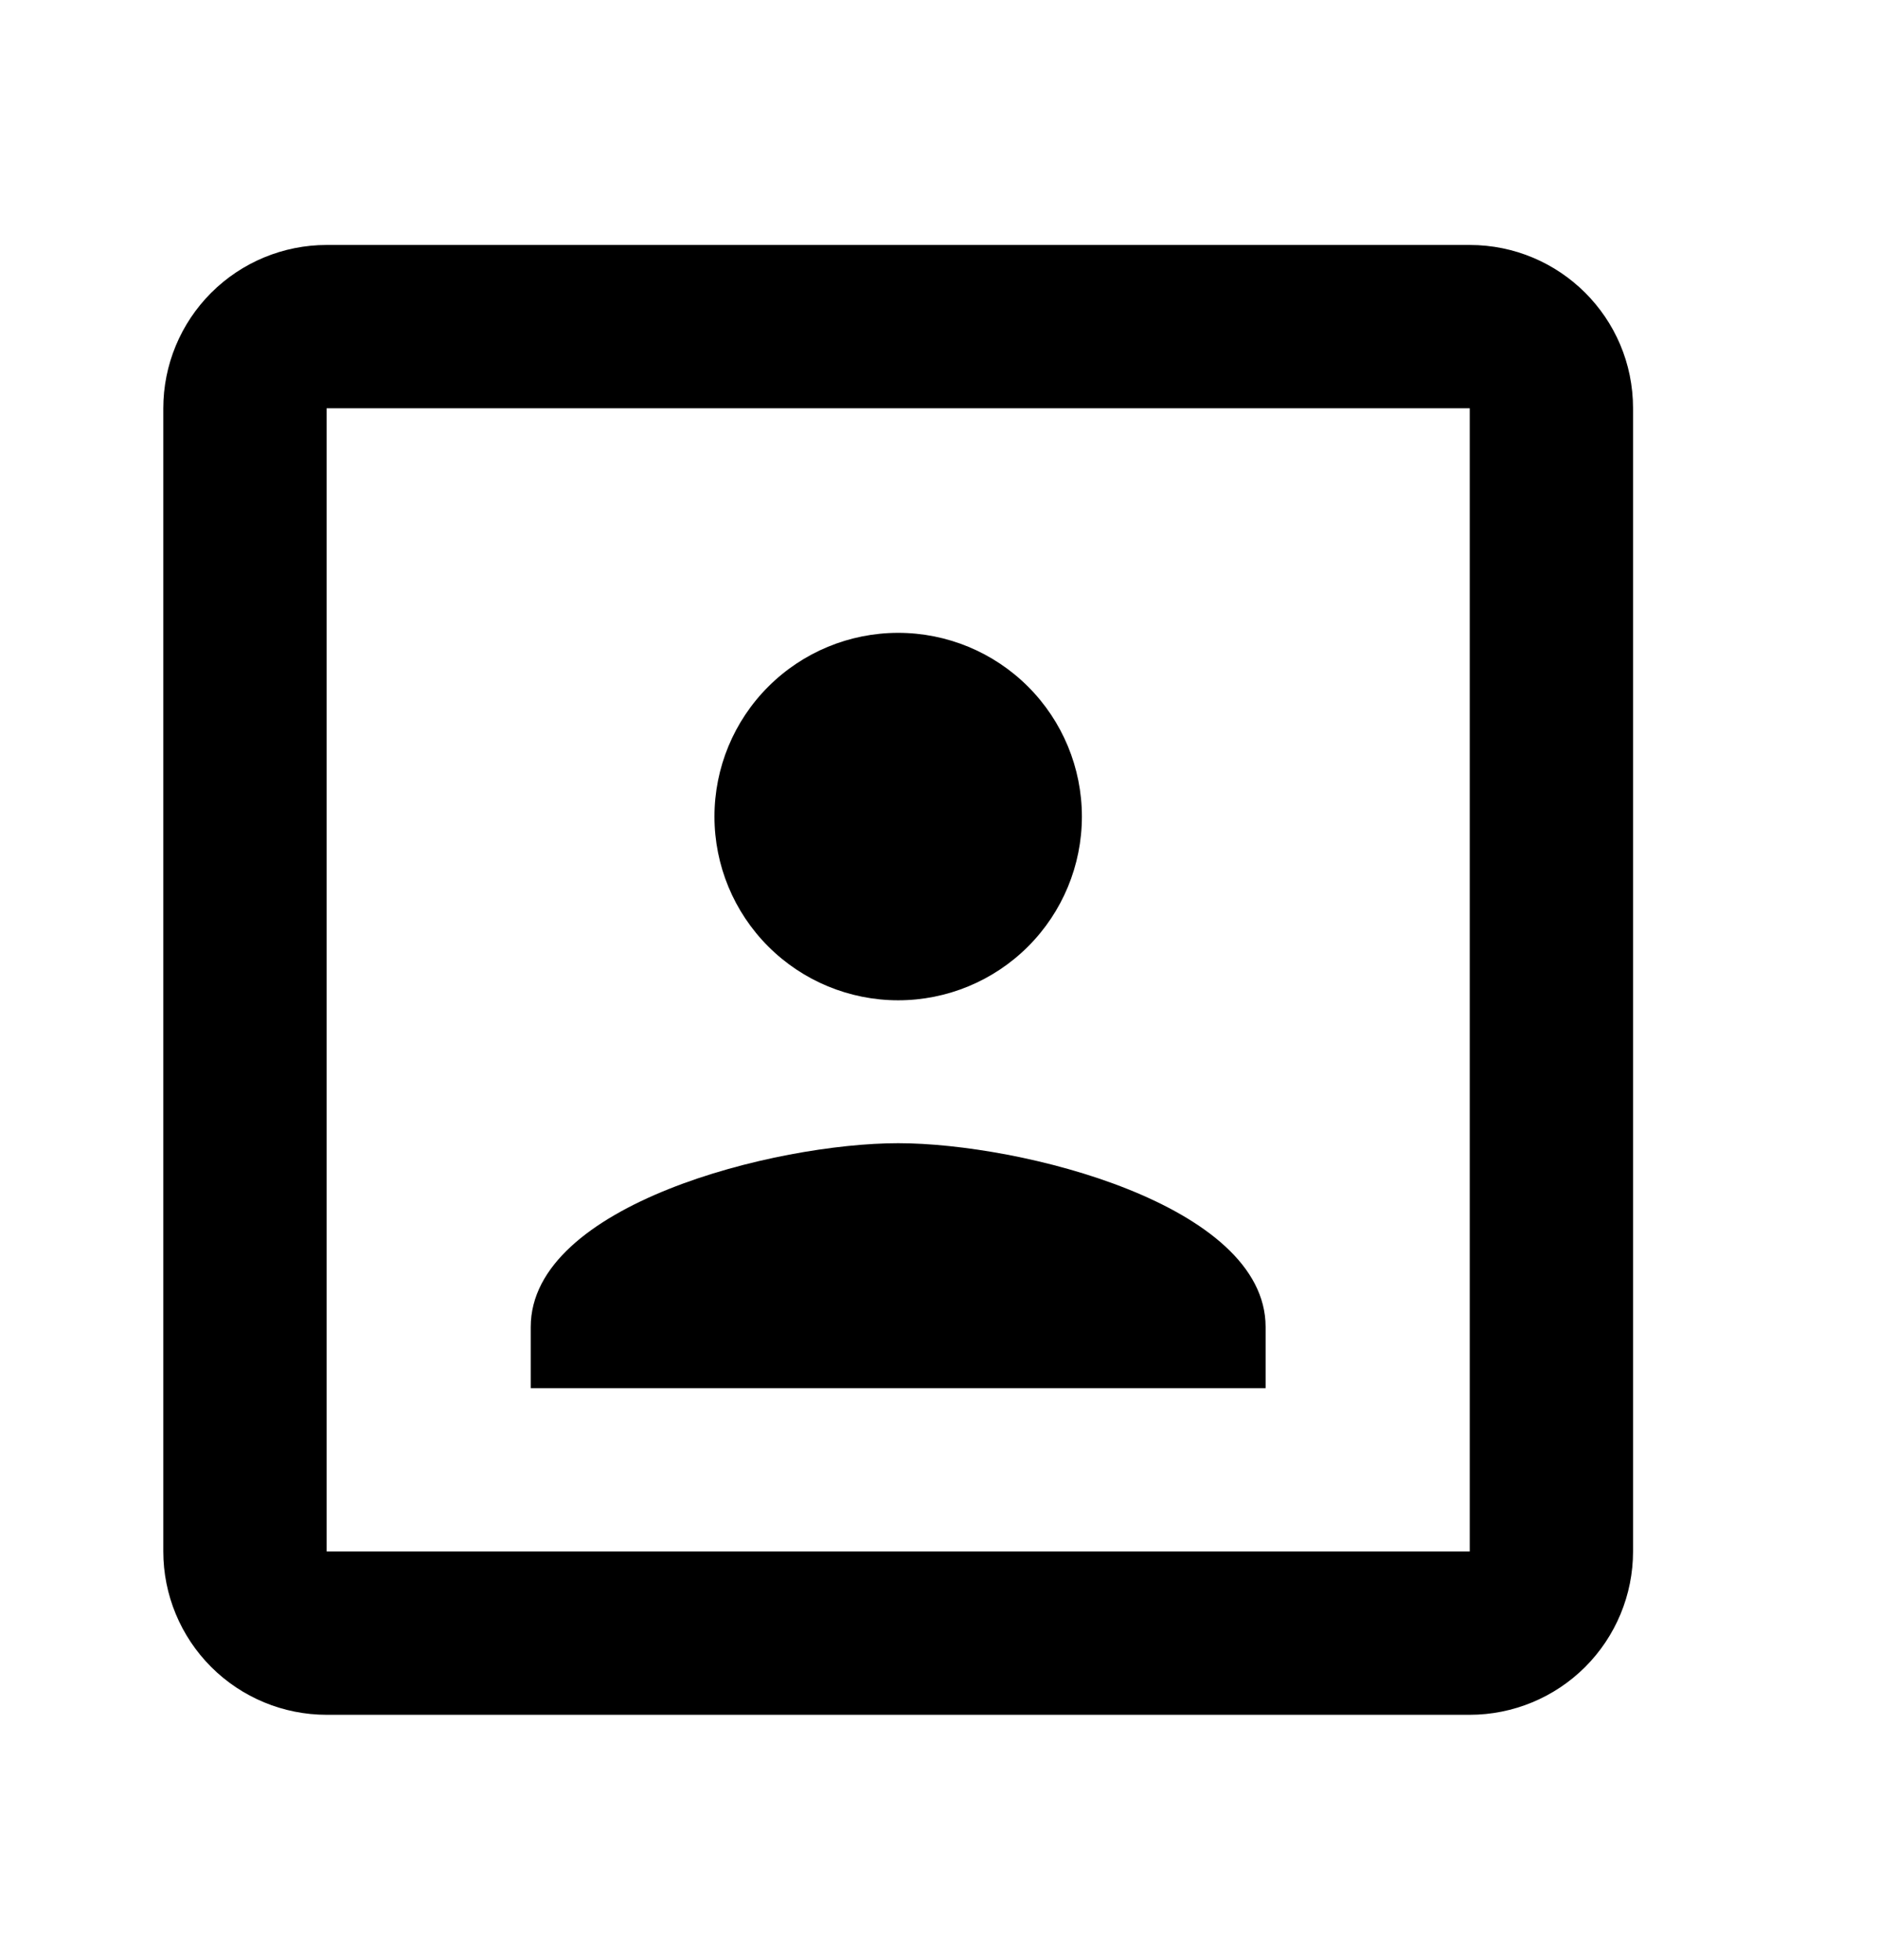 <svg width="23" height="24" viewBox="0 0 23 24" fill="none" xmlns="http://www.w3.org/2000/svg">
<path d="M18 19H4V5H18V19ZM18 3H4C3.47 3 2.961 3.211 2.586 3.586C2.211 3.961 2 4.47 2 5V19C2 19.53 2.211 20.039 2.586 20.414C2.961 20.789 3.47 21 4 21H18C18.53 21 19.039 20.789 19.414 20.414C19.789 20.039 20 19.53 20 19V5C20 3.89 19.1 3 18 3ZM15.5 16.25C15.5 14.75 12.5 14 11 14C9.5 14 6.5 14.75 6.5 16.25V17H15.5V16.25ZM11 12.25C11.597 12.25 12.169 12.013 12.591 11.591C13.013 11.169 13.25 10.597 13.25 10C13.25 9.403 13.013 8.831 12.591 8.409C12.169 7.987 11.597 7.75 11 7.75C10.403 7.75 9.831 7.987 9.409 8.409C8.987 8.831 8.75 9.403 8.75 10C8.75 10.597 8.987 11.169 9.409 11.591C9.831 12.013 10.403 12.25 11 12.25Z" fill="black"/>
</svg>
